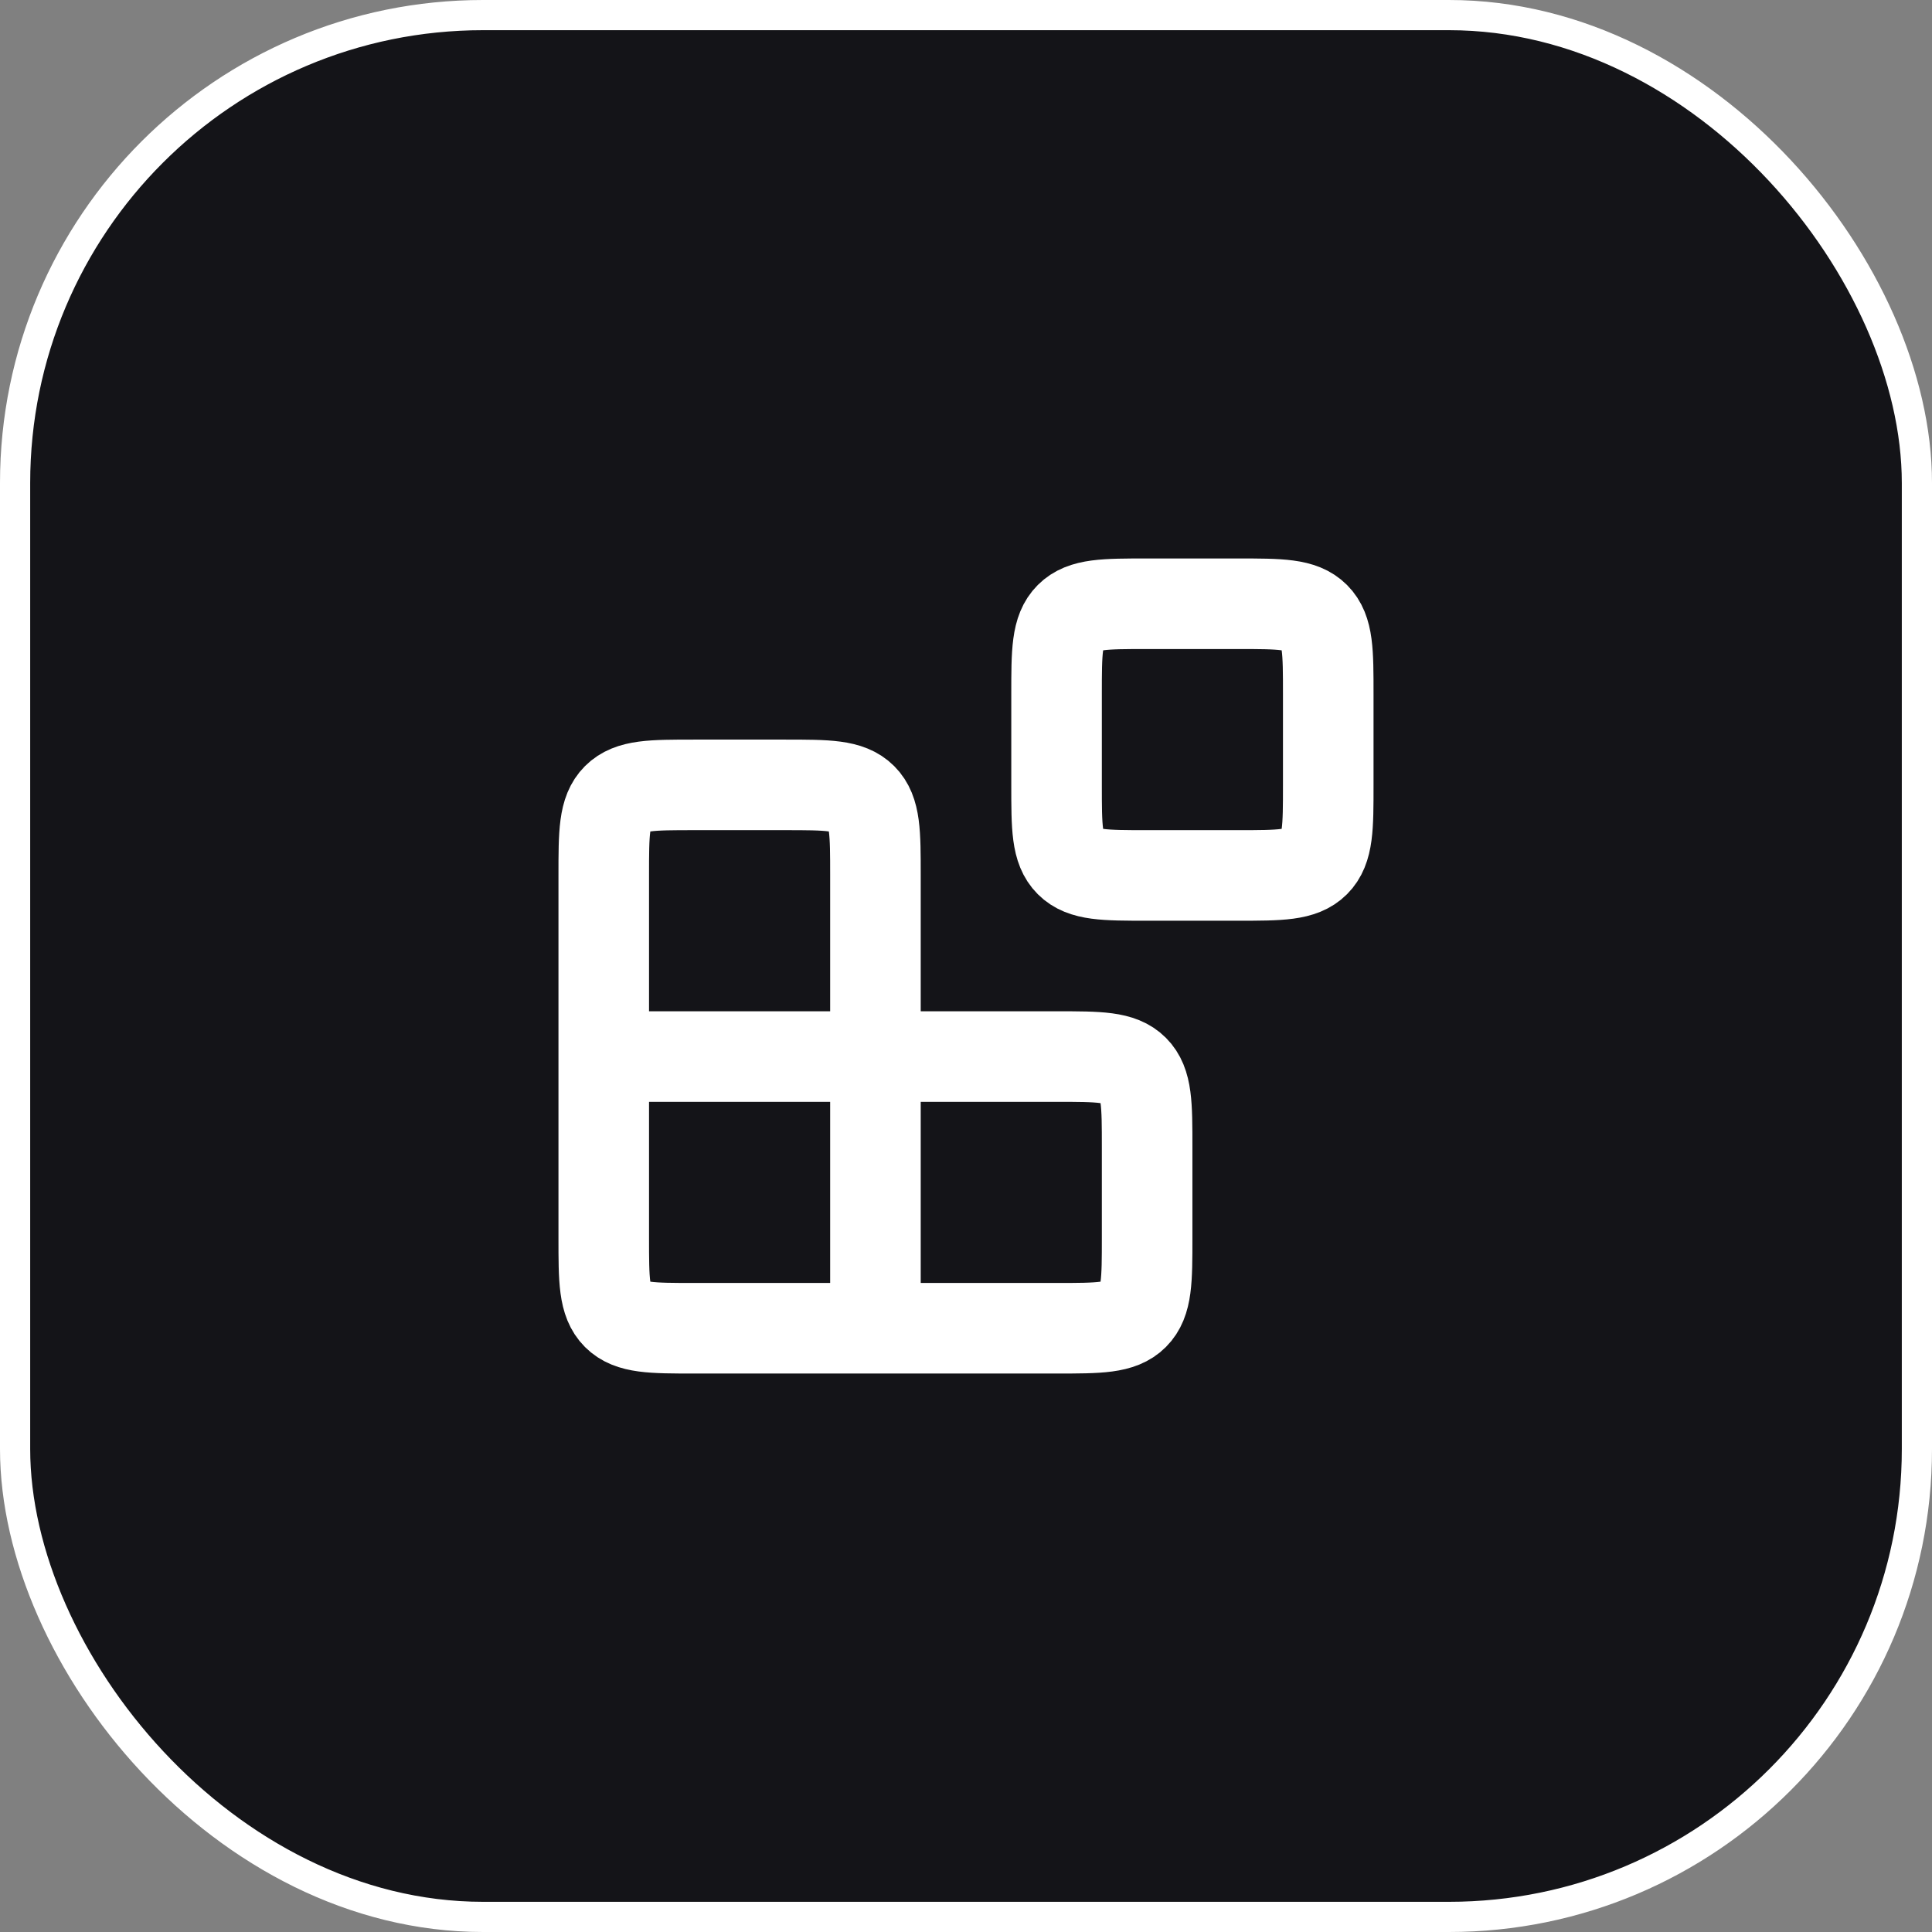 <?xml version="1.0" encoding="UTF-8"?> <svg xmlns="http://www.w3.org/2000/svg" width="64" height="64" viewBox="0 0 64 64" fill="none"><rect x="0" y="0" width="64" height="64" fill="#808080" stroke="none"/><rect x="0.5" y="0.5" width="63" height="63" rx="15.5" fill="#141418"></rect><rect x="0.5" y="0.5" width="63" height="63" rx="15.5" stroke="white"></rect><path d="M29 35H35C36.414 35 37.121 35 37.561 35.439C38 35.879 38 36.586 38 38V41C38 42.414 38 43.121 37.561 43.561C37.121 44 36.414 44 35 44H29M29 35V44M29 35H20M29 35V29C29 27.586 29 26.879 28.561 26.439C28.121 26 27.414 26 26 26H23C21.586 26 20.879 26 20.439 26.439C20 26.879 20 27.586 20 29V35M29 44H23C21.586 44 20.879 44 20.439 43.561C20 43.121 20 42.414 20 41V35M38 20H41C42.414 20 43.121 20 43.561 20.439C44 20.879 44 21.586 44 23V26C44 27.414 44 28.121 43.561 28.561C43.121 29 42.414 29 41 29H38C36.586 29 35.879 29 35.439 28.561C35 28.121 35 27.414 35 26V23C35 21.586 35 20.879 35.439 20.439C35.879 20 36.586 20 38 20Z" stroke="white" stroke-width="3" stroke-linecap="round"></path></svg> 